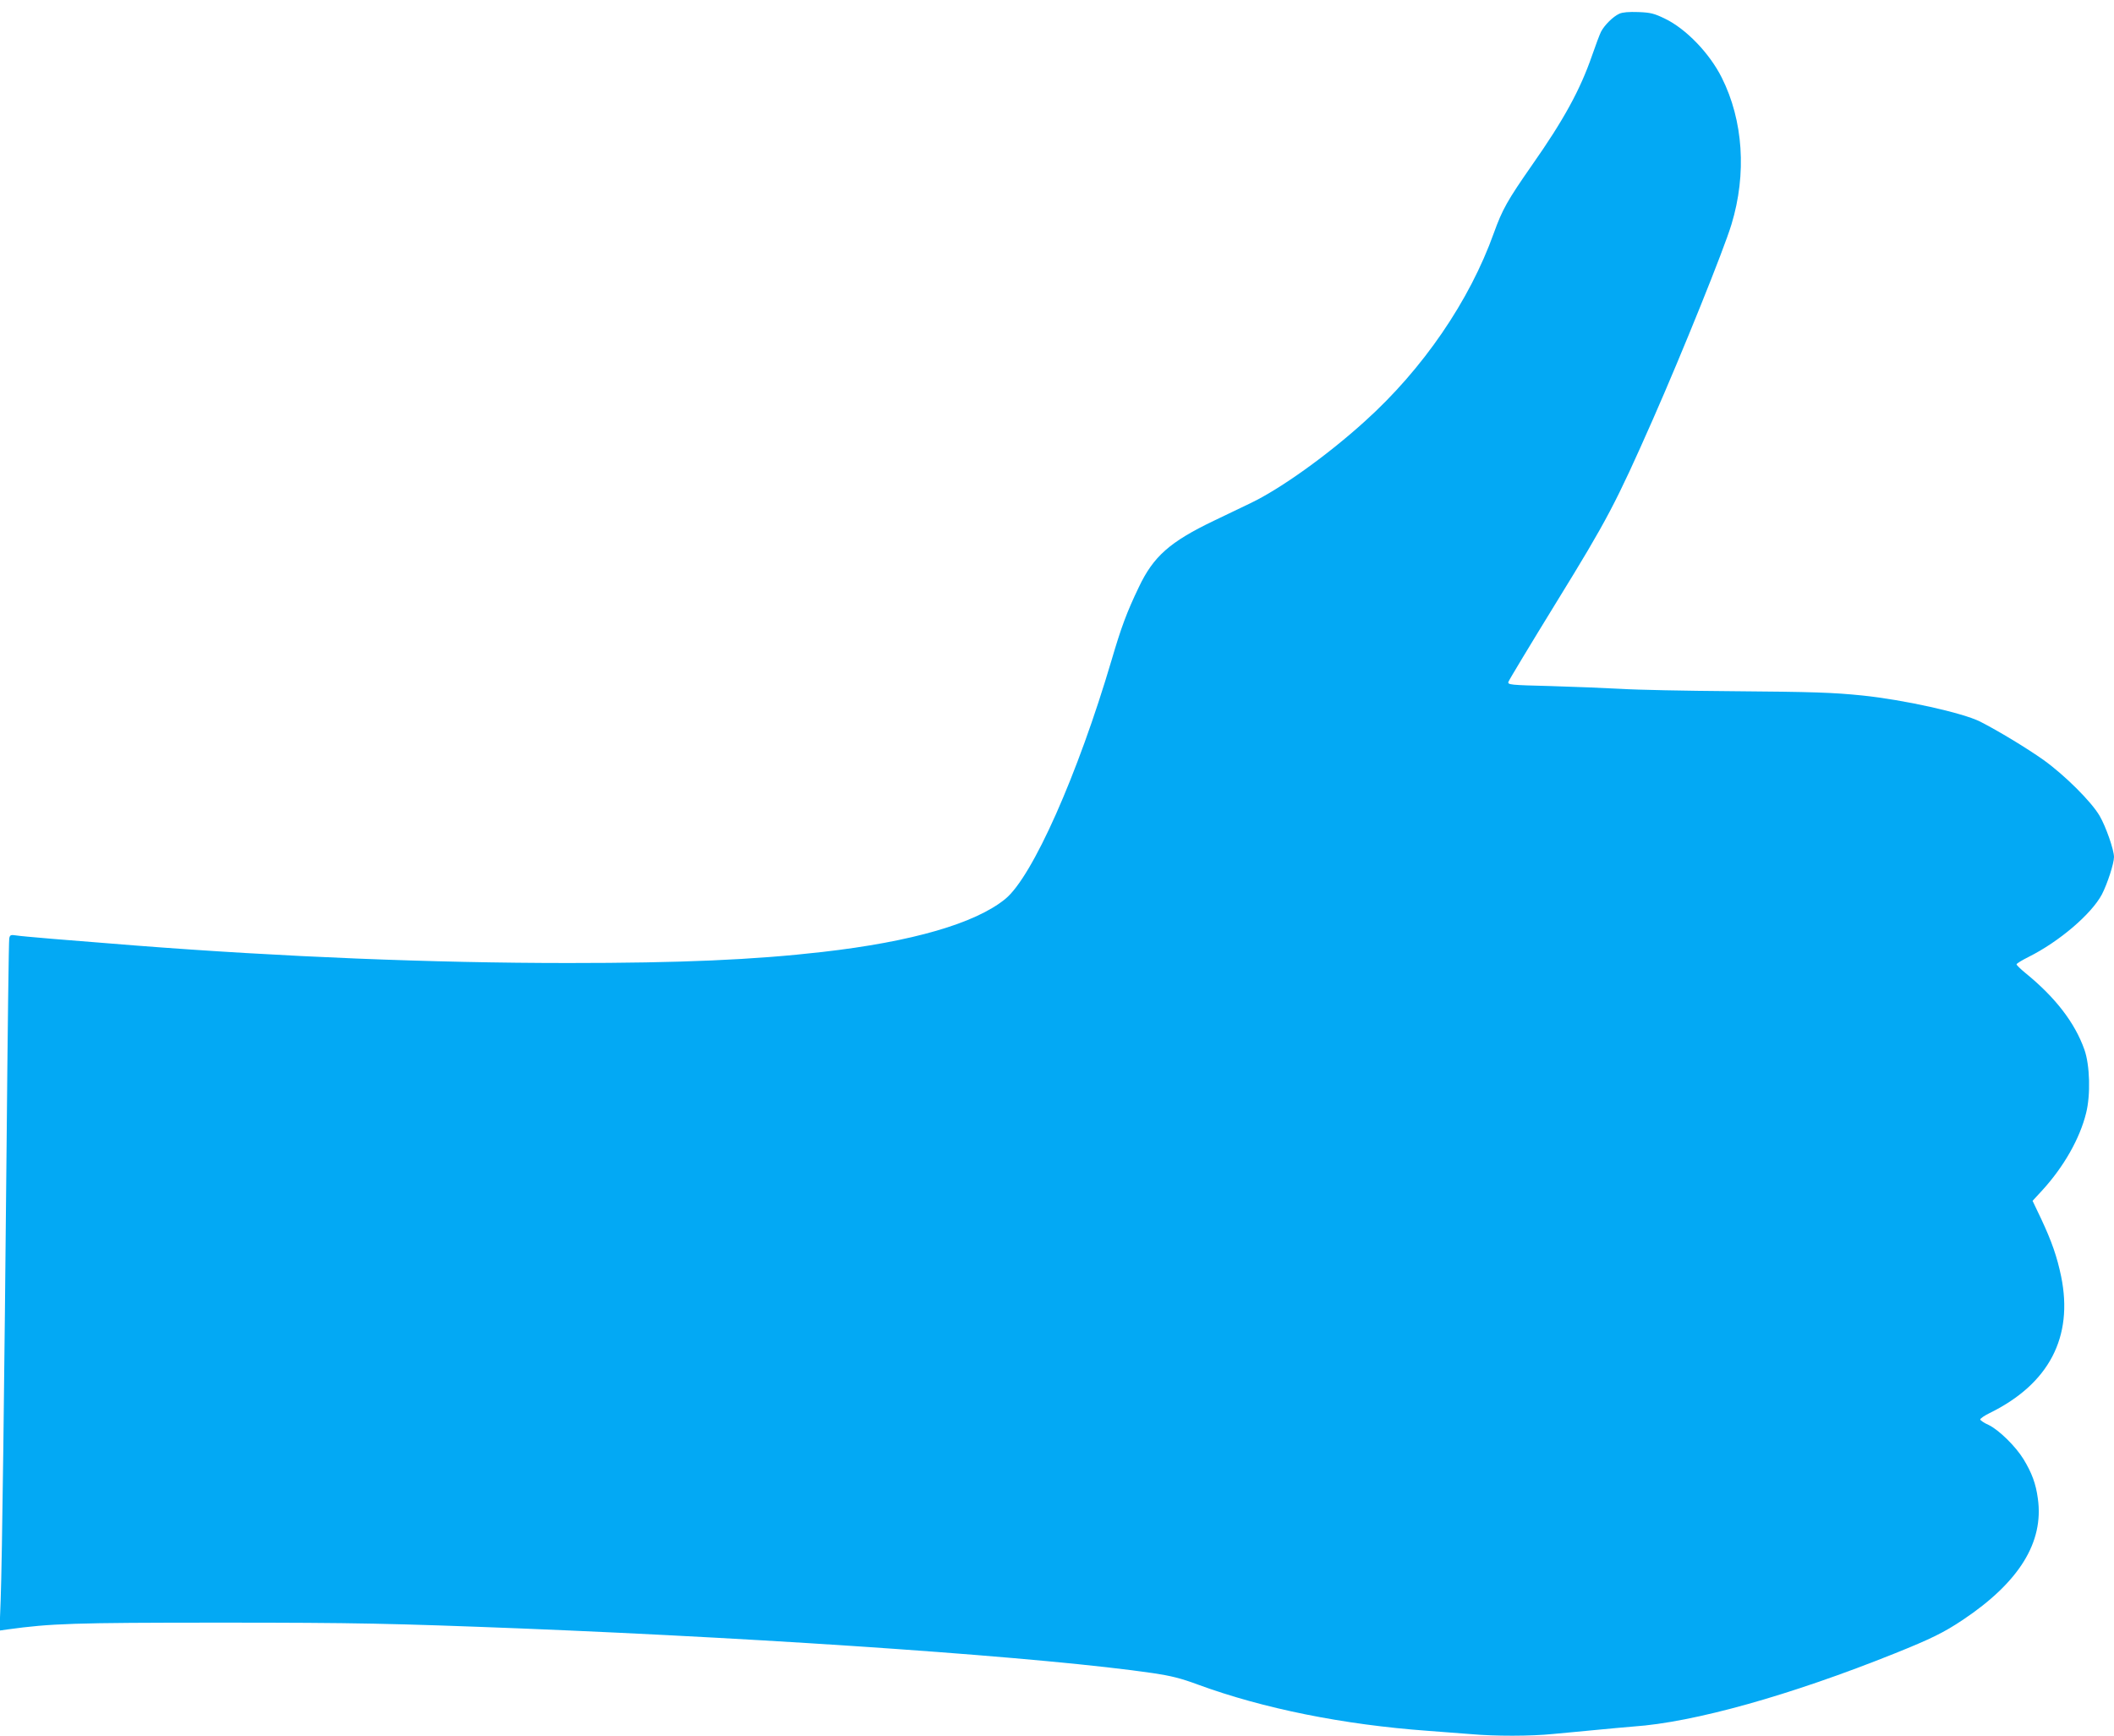<?xml version="1.0" standalone="no"?>
<!DOCTYPE svg PUBLIC "-//W3C//DTD SVG 20010904//EN"
 "http://www.w3.org/TR/2001/REC-SVG-20010904/DTD/svg10.dtd">
<svg version="1.0" xmlns="http://www.w3.org/2000/svg"
 width="1280pt" height="1051pt" viewBox="0 0 1280 1051"
 preserveAspectRatio="xMidYMid meet">
<g transform="translate(0,1051) scale(0.1,-0.1)"
fill="#03a9f4" stroke="none">
<path d="M9805 10427 c-38 -17 -90 -69 -111 -109 -8 -16 -33 -82 -55 -146 -71
-205 -170 -387 -363 -662 -149 -214 -179 -267 -231 -411 -147 -411 -430 -824
-781 -1140 -226 -205 -510 -408 -689 -494 -49 -23 -151 -72 -225 -108 -267
-128 -366 -216 -454 -401 -74 -154 -107 -244 -165 -441 -205 -695 -479 -1313
-644 -1448 -181 -148 -564 -259 -1107 -321 -418 -48 -859 -67 -1540 -67 -816
0 -1731 37 -2620 106 -411 32 -686 55 -722 61 -33 5 -38 3 -42 -18 -3 -13 -10
-574 -16 -1248 -14 -1478 -27 -2510 -36 -2759 l-7 -184 49 7 c263 36 394 41
1289 41 829 0 1043 -5 1815 -35 1592 -64 3193 -177 3833 -271 107 -16 168 -31
270 -69 395 -145 881 -243 1392 -280 83 -6 200 -15 261 -20 145 -13 362 -13
499 1 61 5 175 17 255 24 80 8 183 17 230 21 366 25 951 189 1586 444 218 88
292 124 409 202 341 228 491 470 454 734 -12 90 -36 155 -87 239 -48 78 -149
177 -211 207 -28 12 -50 28 -51 33 0 6 26 24 57 39 359 176 508 460 433 827
-25 120 -56 210 -122 351 l-51 107 58 63 c131 143 228 314 266 468 28 110 23
291 -10 384 -58 164 -176 317 -358 465 -29 24 -53 47 -53 52 0 5 33 25 73 45
186 93 381 260 444 379 33 64 73 187 73 226 0 43 -49 184 -87 249 -50 86 -211
246 -339 338 -100 71 -275 177 -385 233 -106 53 -462 132 -714 158 -178 18
-292 22 -795 26 -272 2 -571 8 -665 14 -93 5 -286 13 -428 17 -244 6 -258 8
-254 25 3 10 135 229 293 486 306 497 357 594 583 1106 178 404 429 1026 475
1179 93 306 71 629 -59 888 -74 148 -217 296 -344 357 -66 32 -87 37 -161 40
-57 2 -95 -1 -115 -10z"/>
</g>
</svg>
